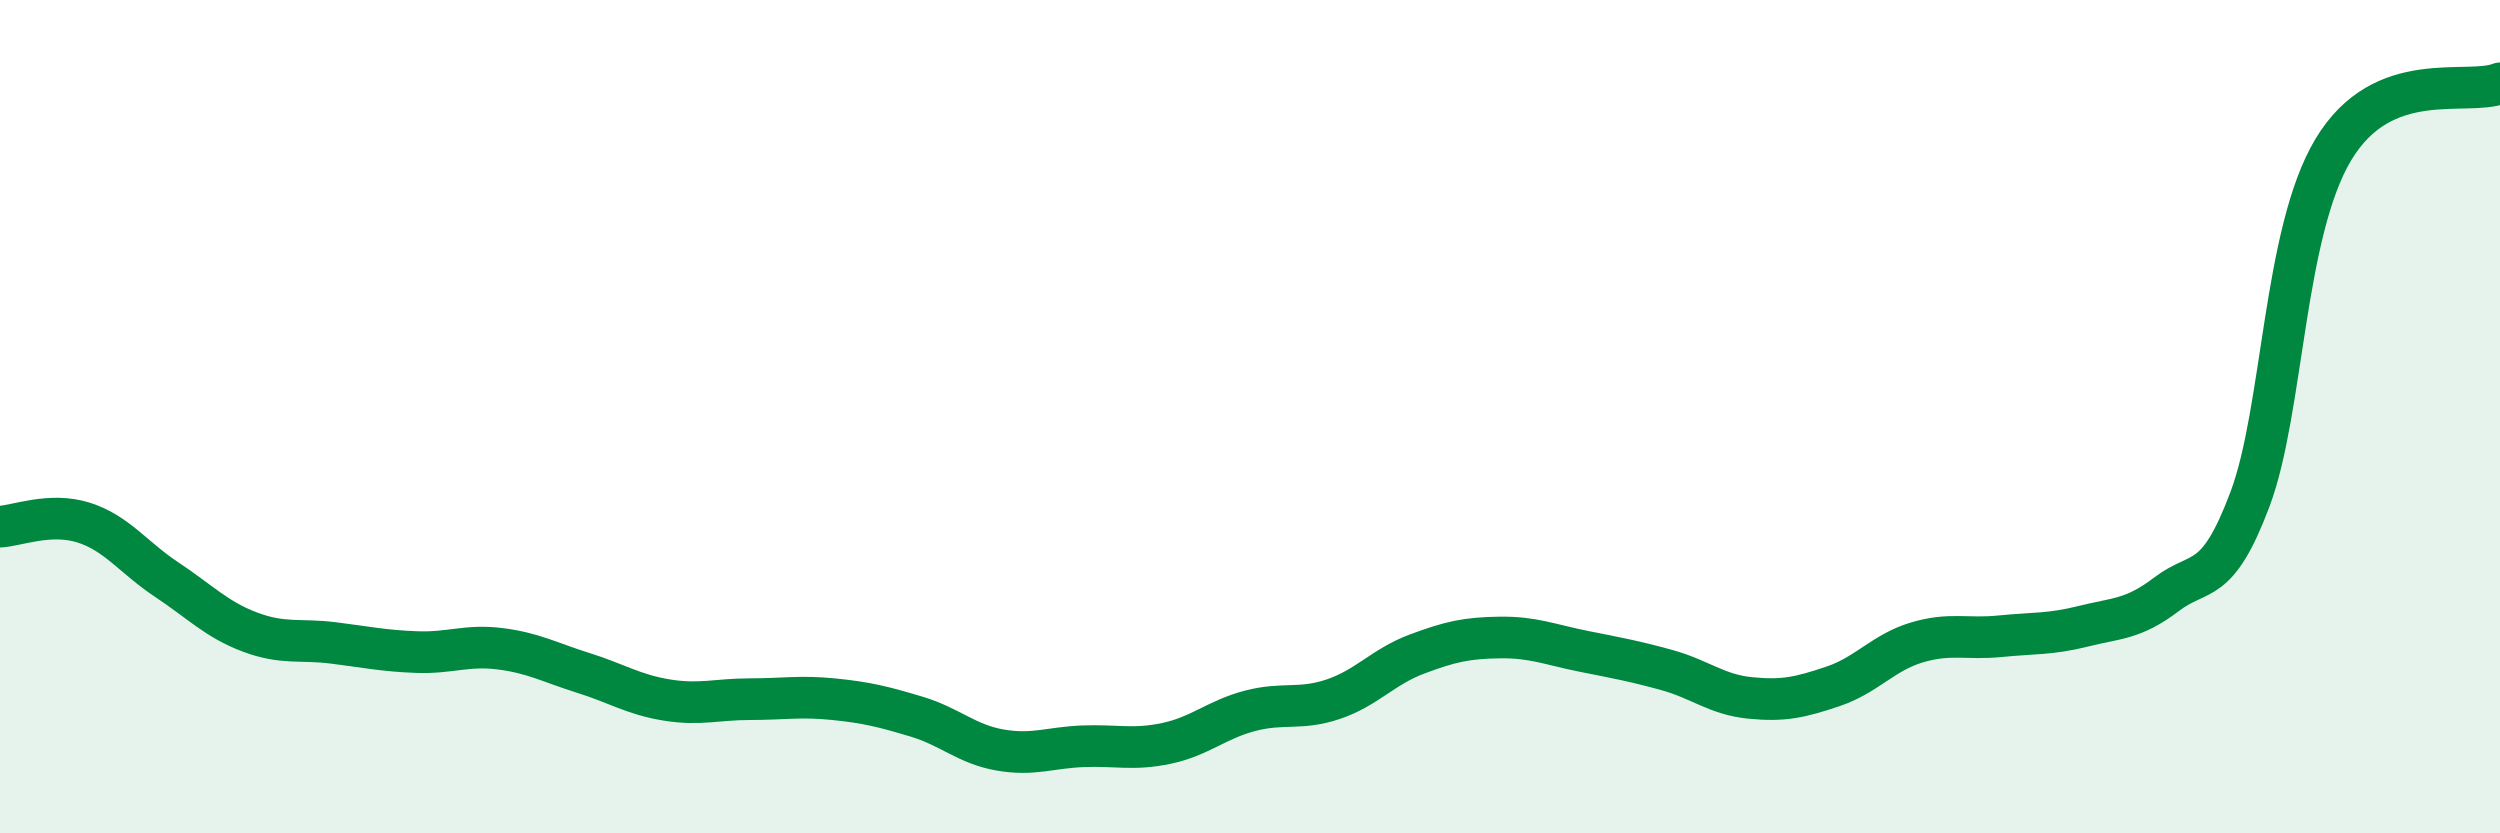 
    <svg width="60" height="20" viewBox="0 0 60 20" xmlns="http://www.w3.org/2000/svg">
      <path
        d="M 0,12.64 C 0.4,12.62 1.2,12.29 2,12.54 C 2.8,12.79 3.2,13.38 4,13.91 C 4.8,14.44 5.2,14.87 6,15.17 C 6.8,15.47 7.2,15.33 8,15.43 C 8.8,15.53 9.2,15.62 10,15.65 C 10.8,15.68 11.2,15.47 12,15.57 C 12.8,15.67 13.2,15.9 14,16.15 C 14.8,16.4 15.2,16.67 16,16.8 C 16.8,16.93 17.2,16.78 18,16.78 C 18.8,16.78 19.2,16.7 20,16.78 C 20.8,16.86 21.2,16.96 22,17.2 C 22.8,17.44 23.2,17.86 24,18 C 24.8,18.14 25.2,17.94 26,17.91 C 26.8,17.88 27.2,18.01 28,17.84 C 28.8,17.67 29.2,17.27 30,17.06 C 30.8,16.85 31.2,17.05 32,16.78 C 32.8,16.51 33.2,16 34,15.7 C 34.8,15.4 35.2,15.31 36,15.3 C 36.8,15.29 37.2,15.47 38,15.63 C 38.8,15.79 39.2,15.86 40,16.08 C 40.8,16.3 41.2,16.67 42,16.75 C 42.8,16.83 43.2,16.74 44,16.47 C 44.8,16.2 45.2,15.66 46,15.42 C 46.8,15.18 47.2,15.35 48,15.27 C 48.8,15.19 49.2,15.23 50,15.03 C 50.8,14.83 51.2,14.87 52,14.26 C 52.8,13.65 53.2,14.11 54,11.98 C 54.8,9.85 54.8,5.59 56,3.59 C 57.2,1.59 59.2,2.32 60,2L60 20L0 20Z"
        fill="#008740"
        opacity="0.1"
        stroke-linecap="round"
        stroke-linejoin="round"
      />
      <path
        d="M 0,12.64 C 0.4,12.62 1.2,12.29 2,12.54 C 2.8,12.79 3.2,13.38 4,13.91 C 4.8,14.44 5.2,14.87 6,15.17 C 6.8,15.47 7.2,15.33 8,15.43 C 8.8,15.53 9.2,15.62 10,15.65 C 10.8,15.68 11.2,15.47 12,15.57 C 12.8,15.67 13.2,15.9 14,16.15 C 14.8,16.4 15.2,16.67 16,16.8 C 16.8,16.93 17.2,16.78 18,16.78 C 18.8,16.78 19.2,16.7 20,16.78 C 20.8,16.86 21.2,16.96 22,17.2 C 22.8,17.44 23.2,17.86 24,18 C 24.8,18.14 25.2,17.94 26,17.91 C 26.8,17.88 27.2,18.01 28,17.84 C 28.8,17.67 29.2,17.27 30,17.06 C 30.8,16.85 31.2,17.05 32,16.78 C 32.8,16.51 33.2,16 34,15.7 C 34.8,15.4 35.2,15.31 36,15.3 C 36.8,15.29 37.2,15.47 38,15.63 C 38.8,15.79 39.2,15.86 40,16.08 C 40.8,16.3 41.2,16.67 42,16.75 C 42.8,16.83 43.2,16.74 44,16.47 C 44.8,16.2 45.2,15.66 46,15.42 C 46.8,15.18 47.2,15.35 48,15.27 C 48.8,15.19 49.2,15.23 50,15.03 C 50.8,14.83 51.2,14.87 52,14.26 C 52.8,13.65 53.2,14.11 54,11.98 C 54.8,9.85 54.8,5.59 56,3.59 C 57.2,1.59 59.2,2.32 60,2"
        stroke="#008740"
        stroke-width="1"
        fill="none"
        stroke-linecap="round"
        stroke-linejoin="round"
      />
    </svg>
  